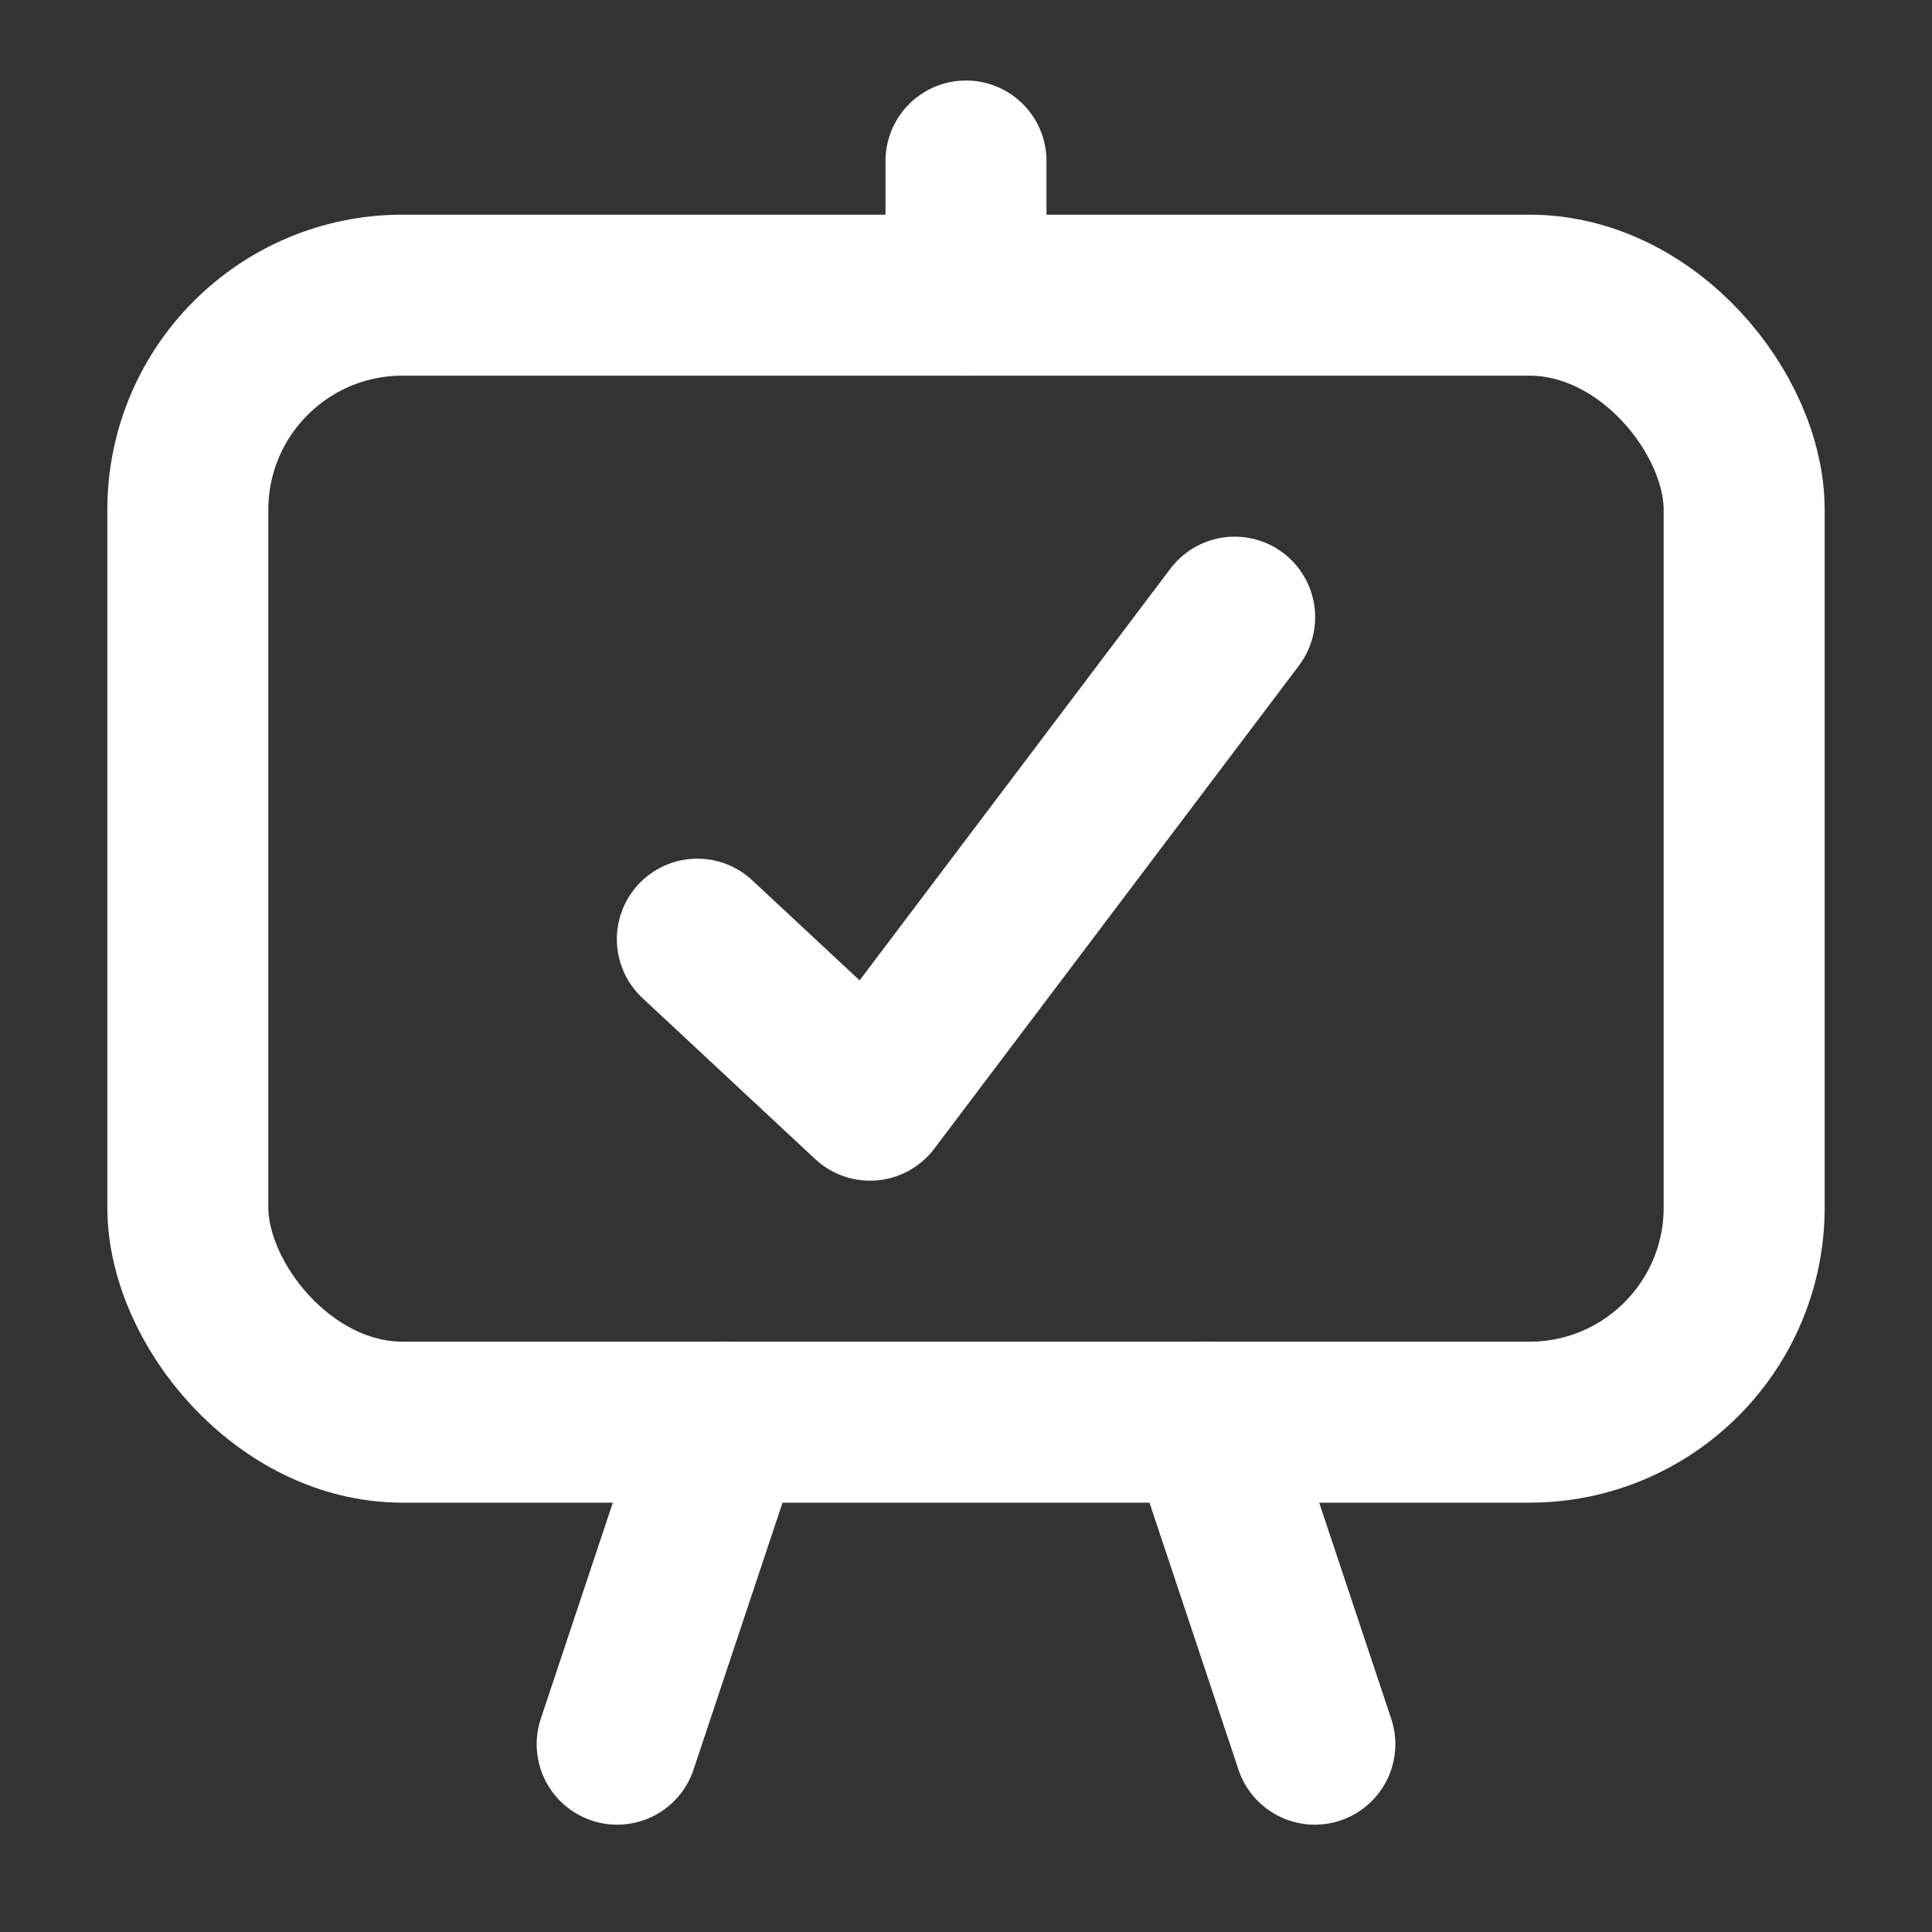 <svg xmlns="http://www.w3.org/2000/svg" height="18" width="18" viewBox="0 0 18 18"><rect x="0" y="0" width="18" height="18" fill="#333333" stroke="none"/><title>18 presentation screen check</title><g stroke-linecap="round" stroke-width="1.5" fill="none" stroke="#ffffff" stroke-linejoin="round" class="nc-icon-wrapper"><line x1="5.75" y1="16.25" x2="6.75" y2="13.25" data-color="color-2"></line><line x1="12.25" y1="16.25" x2="11.25" y2="13.25" data-color="color-2"></line><rect x="1.75" y="2.75" width="14.5" height="10.5" rx="2" ry="2"></rect><line x1="9" y1="2.75" x2="9" y2="1.5"></line><polyline points="6.497 8.75 8.106 10.25 11.503 5.75" data-color="color-2"></polyline></g></svg>